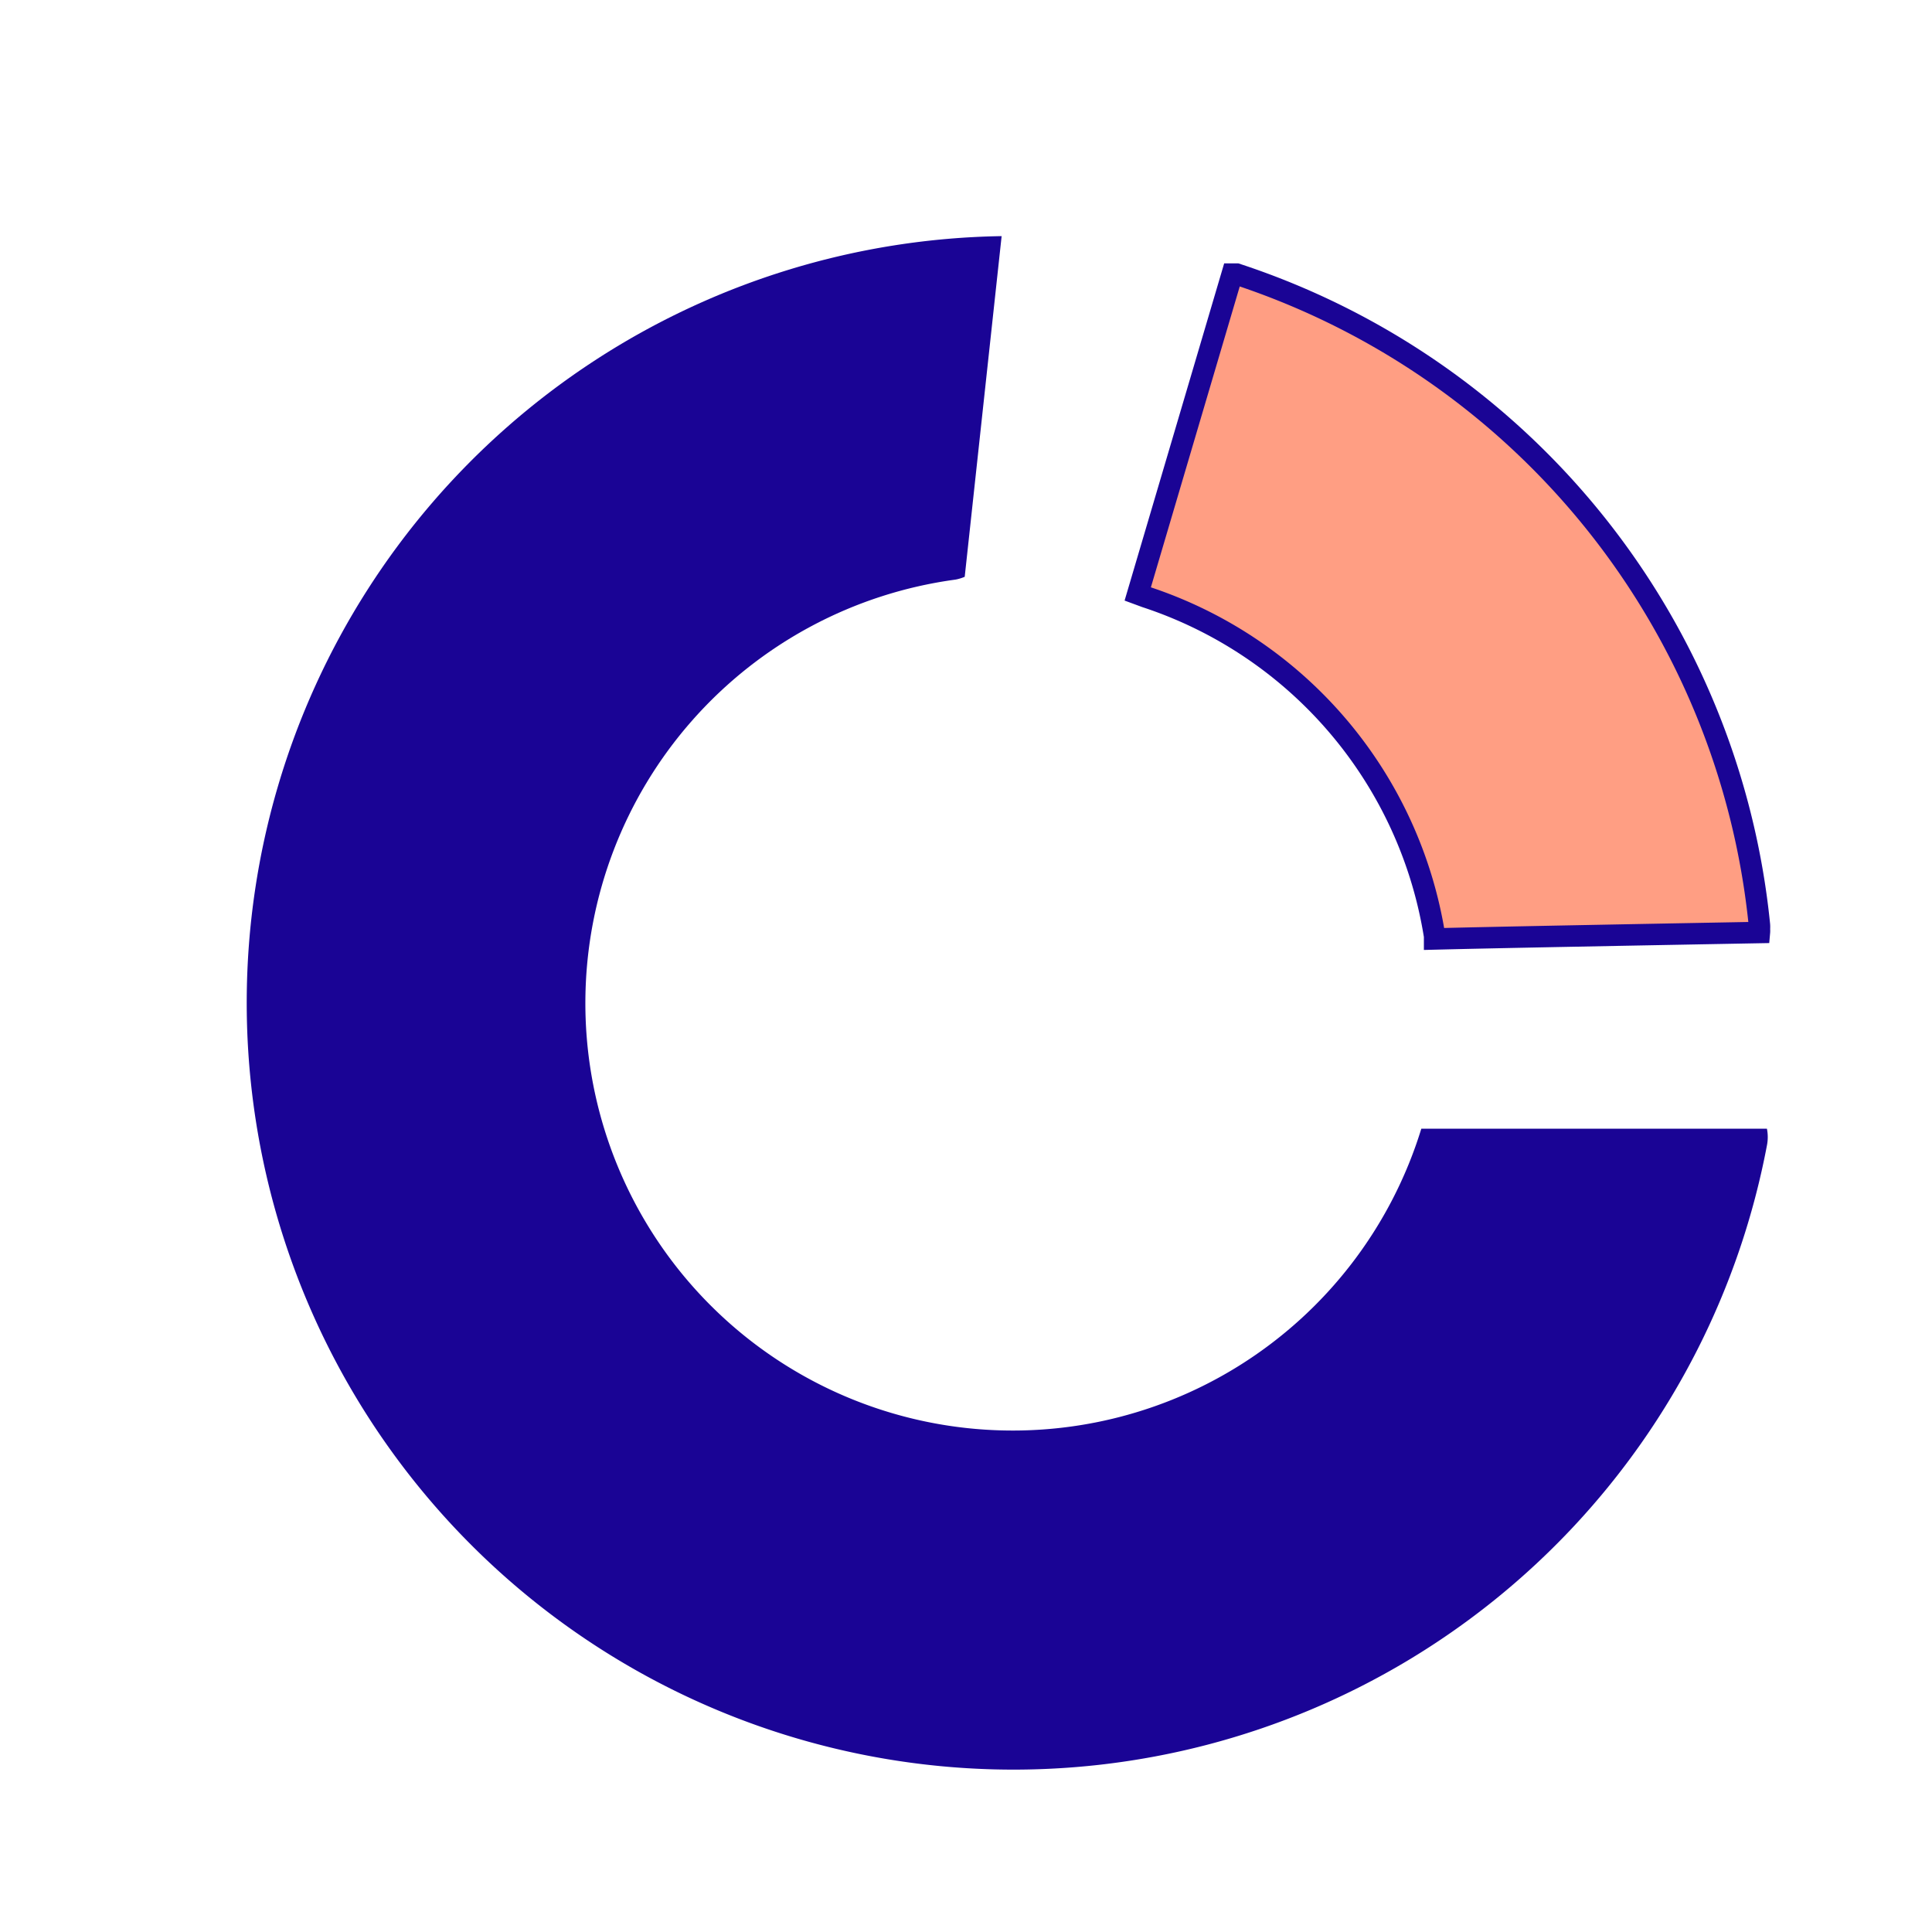 <?xml version="1.0" encoding="UTF-8"?> <svg xmlns="http://www.w3.org/2000/svg" id="Layer_1" data-name="Layer 1" viewBox="0 0 90 90"> <defs> <style>.cls-1{fill:#1a0495;}.cls-2{fill:#ff9e83;stroke:#1a0495;stroke-miterlimit:10;}</style> </defs> <title>graph@2x-90</title> <path class="cls-1" d="M66.21,52.58A19.91,19.91,0,1,1,44.51,27a2.13,2.13,0,0,0,.43-.13L46.66,11A35.72,35.72,0,1,0,82.31,53.36a2,2,0,0,0,0-.78Z"></path> <path class="cls-2" d="M53.38,27.81a19.92,19.92,0,0,1,13.45,15.8l0,.13c3.19-.08,9.2-.19,15.13-.3a.88.88,0,0,0,0-.16,1.34,1.34,0,0,0,0-.2A35.67,35.67,0,0,0,57.61,12.77l-.21,0L53,27.67Z"></path> </svg> 